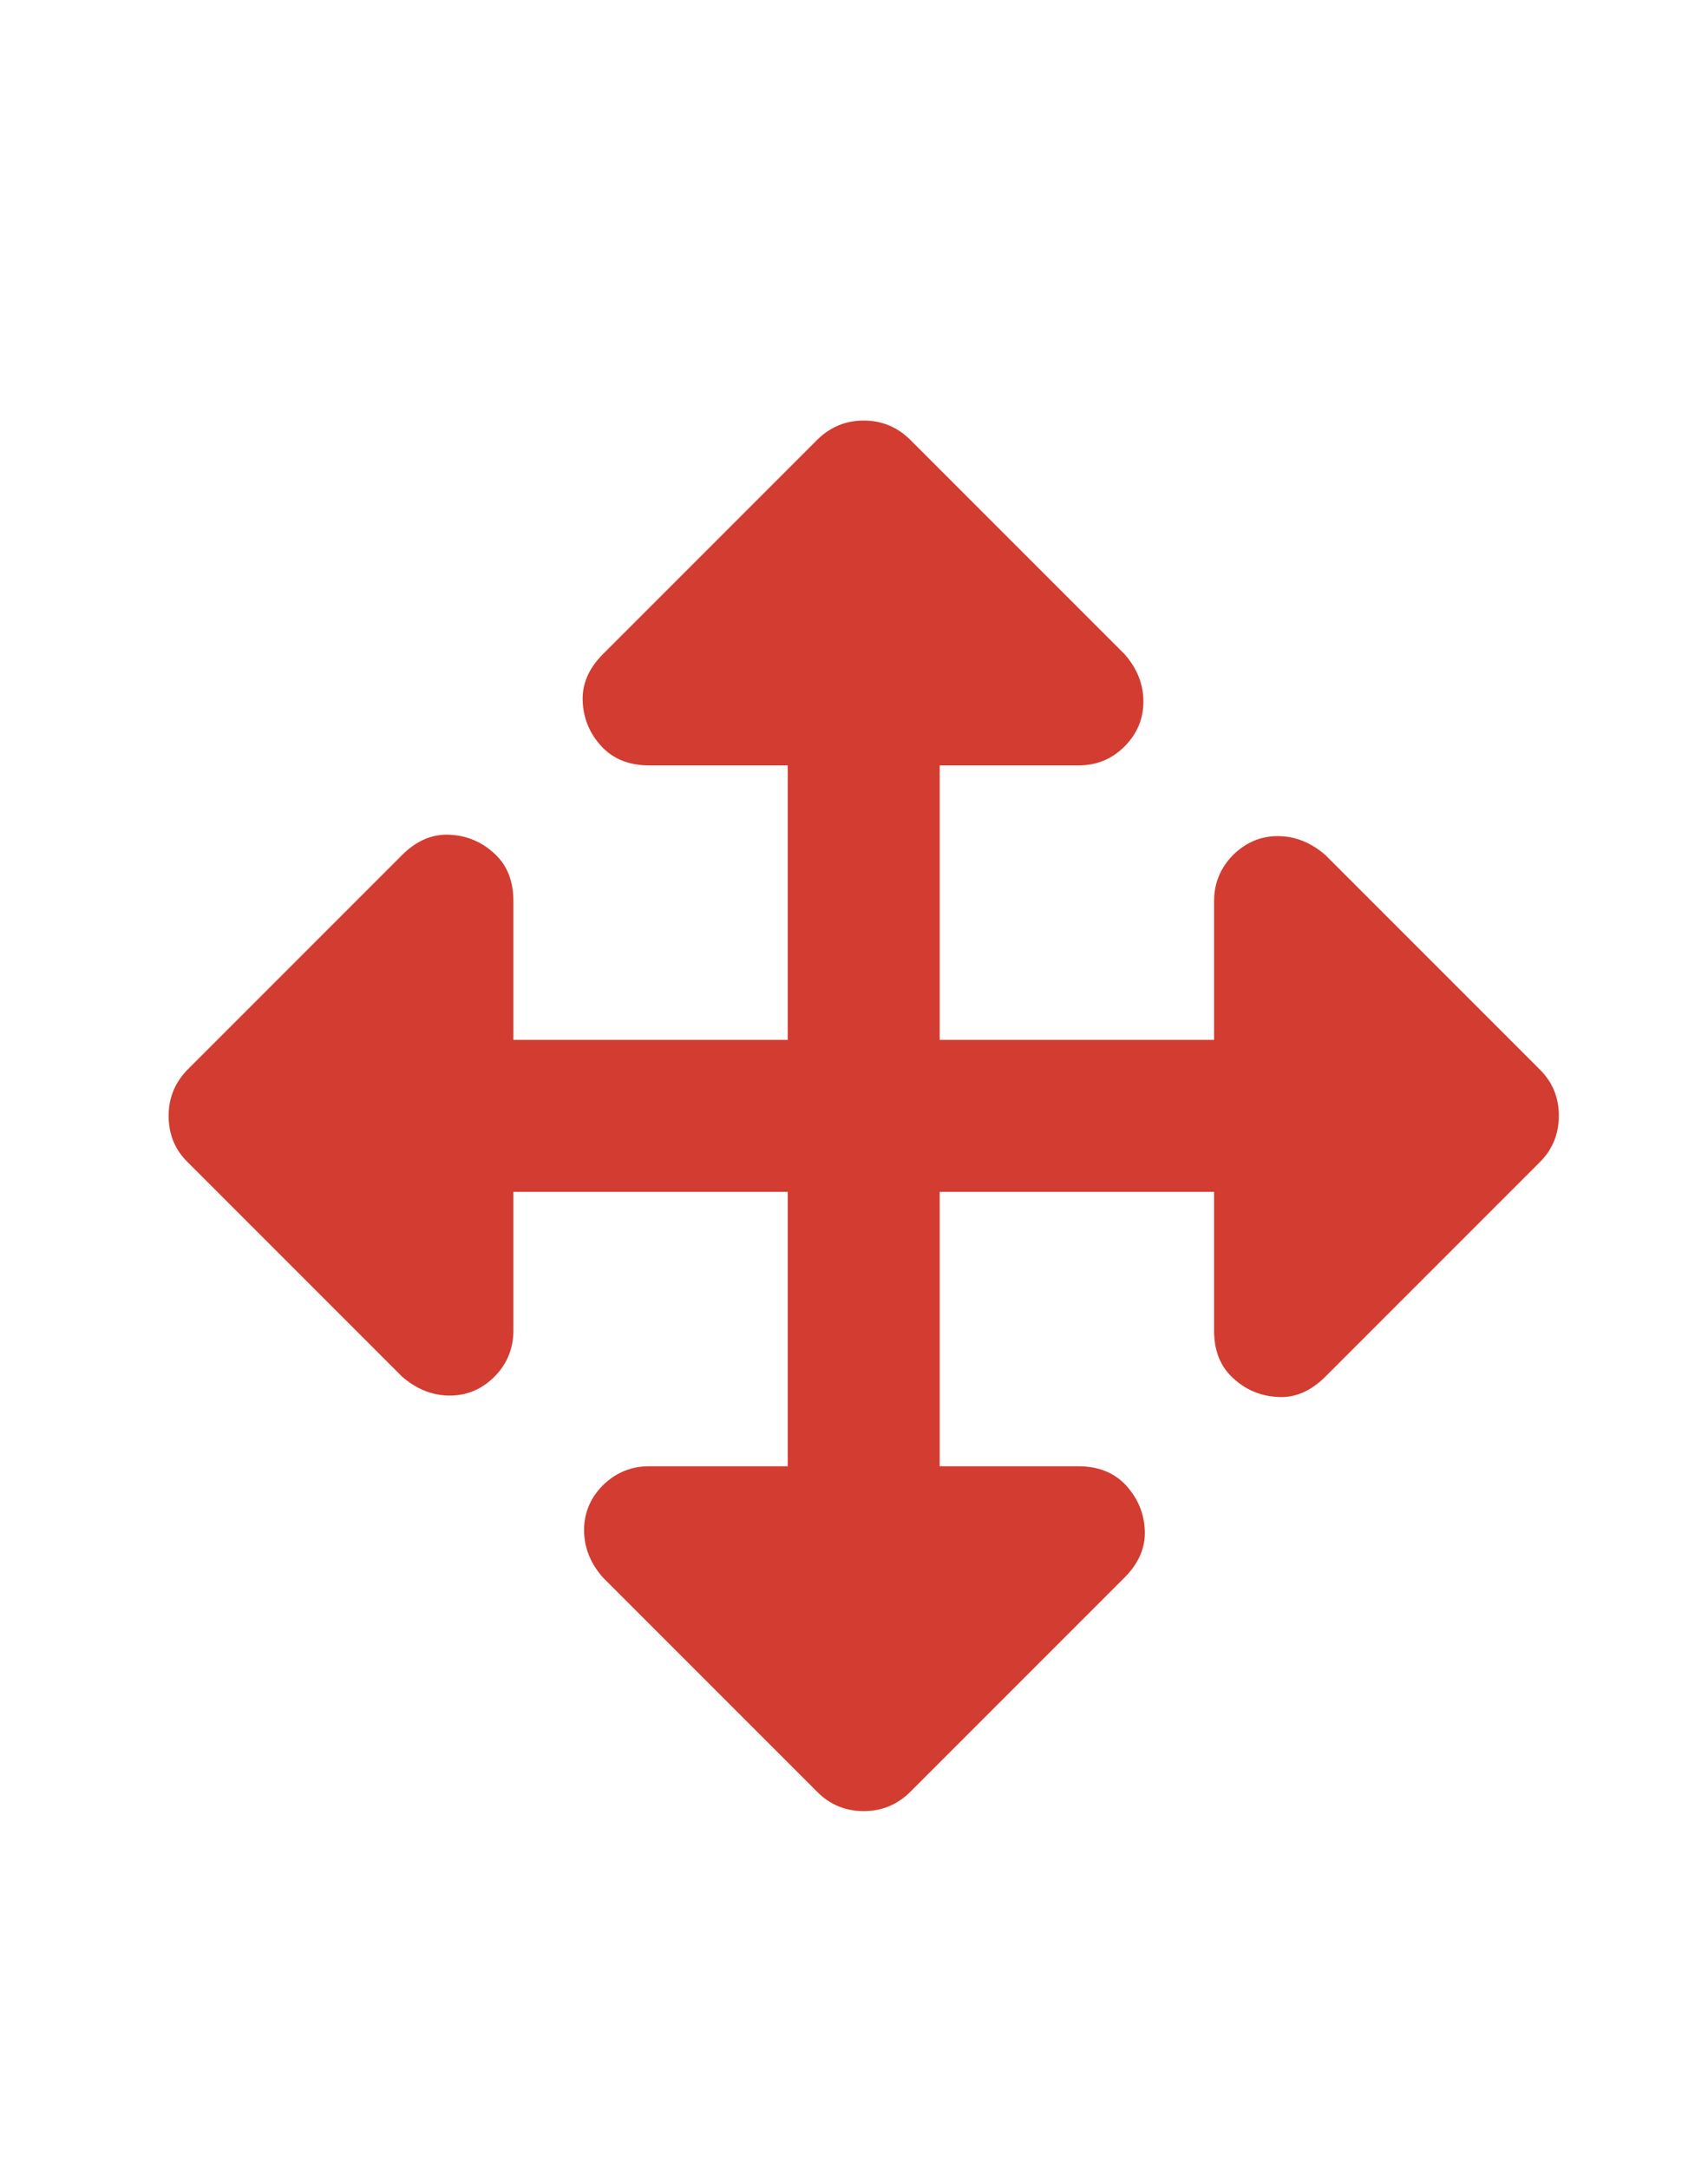 <?xml version="1.0" encoding="UTF-8"?> <!-- Generator: Adobe Illustrator 24.0.1, SVG Export Plug-In . SVG Version: 6.00 Build 0) --> <svg xmlns="http://www.w3.org/2000/svg" xmlns:xlink="http://www.w3.org/1999/xlink" id="Layer_1" x="0px" y="0px" viewBox="0 0 61.38 77.93" style="enable-background:new 0 0 61.38 77.93;" xml:space="preserve"> <style type="text/css"> .st0{fill:#D33C30;} </style> <g> <path class="st0" d="M40.41,56.68l-7.71,7.71c-0.46,0.45-1.01,0.68-1.66,0.68c-0.65,0-1.21-0.23-1.66-0.68l-7.71-7.71 c-0.46-0.52-0.68-1.09-0.68-1.71c0-0.62,0.23-1.16,0.68-1.61c0.46-0.45,1.01-0.68,1.66-0.68h4.98v-9.86h-9.86v4.98 c0,0.65-0.23,1.21-0.68,1.66c-0.46,0.46-0.99,0.68-1.61,0.68c-0.62,0-1.19-0.23-1.71-0.68l-7.71-7.71 c-0.46-0.45-0.68-1.01-0.68-1.66c0-0.65,0.23-1.2,0.68-1.66l7.71-7.71c0.52-0.52,1.09-0.76,1.71-0.73 c0.62,0.03,1.16,0.26,1.61,0.68c0.46,0.42,0.68,0.99,0.68,1.71v4.98h9.86v-9.86h-4.98c-0.72,0-1.29-0.23-1.71-0.68 c-0.42-0.45-0.65-0.99-0.68-1.61c-0.03-0.62,0.21-1.19,0.73-1.71l7.71-7.71c0.46-0.45,1.01-0.68,1.66-0.68 c0.65,0,1.2,0.23,1.66,0.68l7.71,7.71c0.46,0.52,0.68,1.09,0.68,1.71c0,0.62-0.23,1.16-0.68,1.61c-0.46,0.46-1.01,0.68-1.66,0.68 h-4.98v9.86h9.86v-4.98c0-0.65,0.23-1.2,0.68-1.66c0.46-0.45,0.99-0.68,1.61-0.68c0.62,0,1.19,0.23,1.71,0.68l7.71,7.71 c0.46,0.46,0.68,1.01,0.68,1.66c0,0.65-0.23,1.21-0.68,1.66l-7.71,7.71c-0.52,0.52-1.09,0.77-1.71,0.73 c-0.62-0.03-1.16-0.26-1.61-0.68c-0.46-0.42-0.68-0.99-0.68-1.71v-4.98h-9.86v9.86h4.98c0.72,0,1.29,0.23,1.71,0.68 c0.42,0.46,0.65,0.99,0.68,1.61C41.17,55.59,40.93,56.16,40.41,56.68z"></path> </g> </svg> 